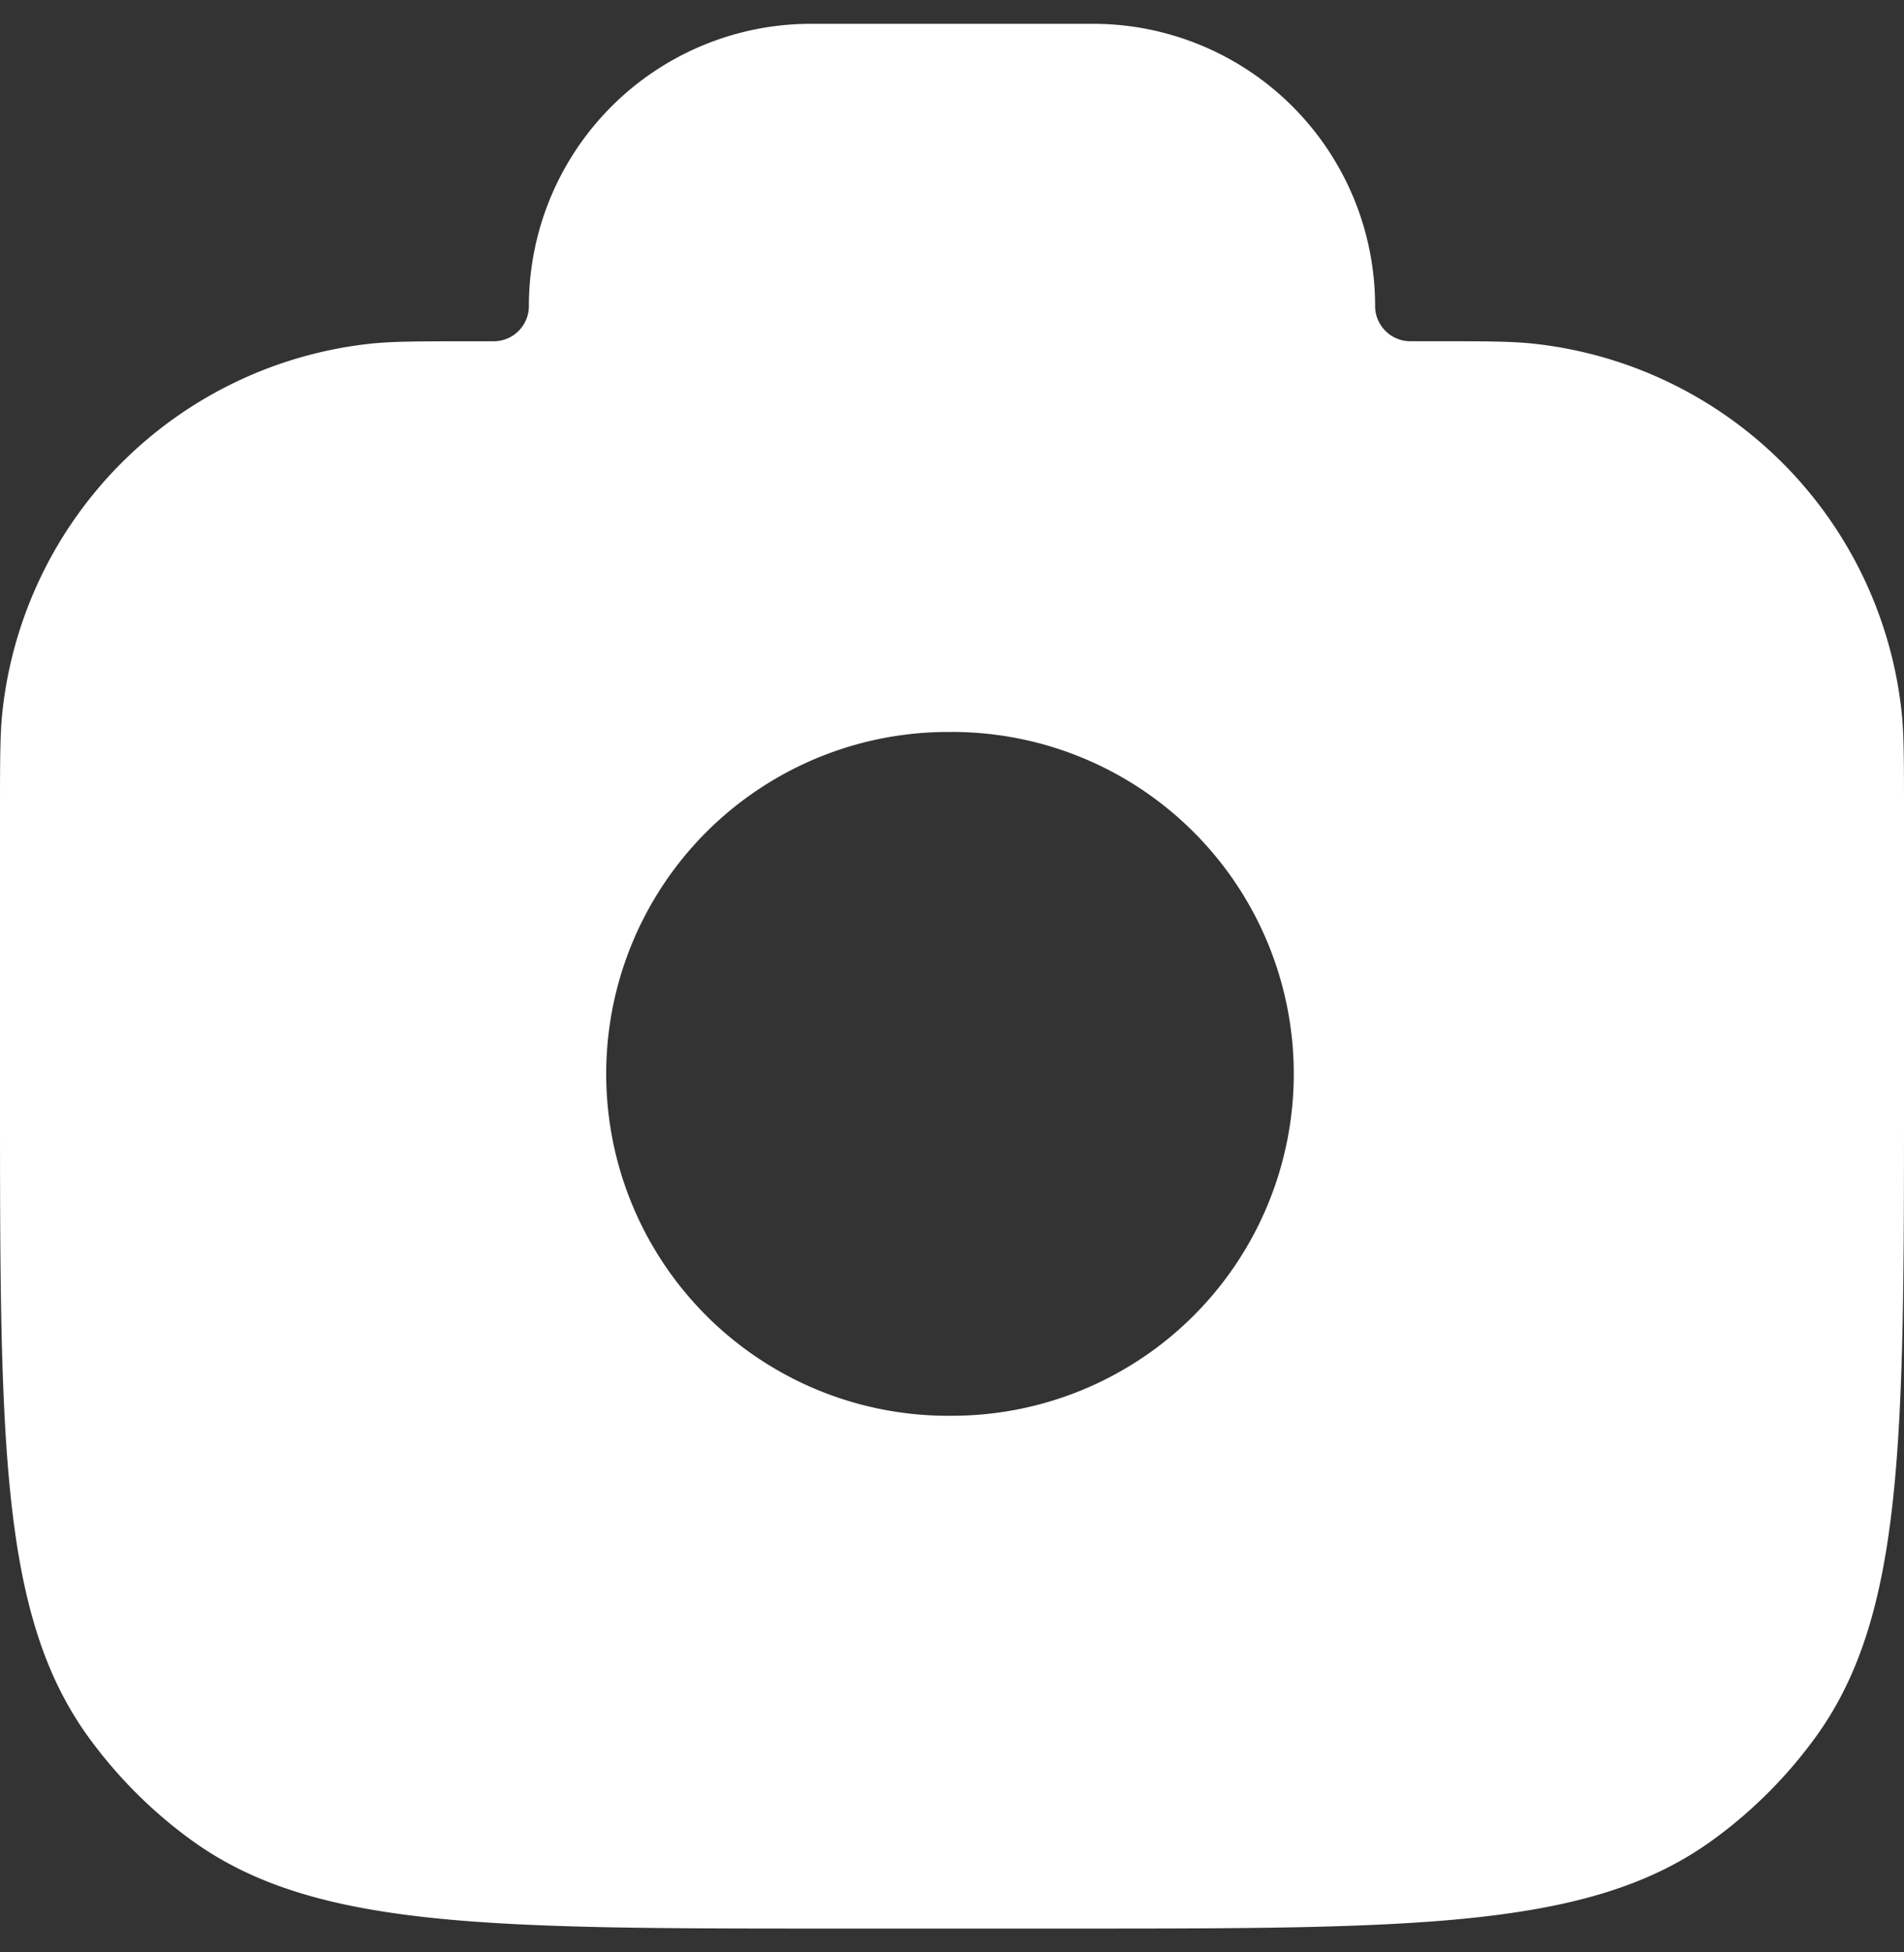 <svg xmlns="http://www.w3.org/2000/svg" width="40" height="41" fill="none"><rect width="100%" height="100%" fill="#333333" stroke="none"/><g clip-path="url(#a)"><path fill="#fff" fill-rule="evenodd" d="M40 17.108v5.854c0 7.307 0 10.96-1.86 13.522a9.738 9.738 0 0 1-2.156 2.155C33.422 40.5 29.769 40.5 22.46 40.5h-4.92c-7.308 0-10.961 0-13.523-1.86a9.741 9.741 0 0 1-2.155-2.156C0 33.922 0 30.269 0 22.96v-5.853c0-1.136 0-1.704.053-2.182A8.718 8.718 0 0 1 7.759 7.22c.478-.053 1.046-.053 2.183-.053h.428a.74.74 0 0 0 .741-.741A5.926 5.926 0 0 1 17.037.5h5.926a5.926 5.926 0 0 1 5.926 5.926c0 .409.332.74.74.74h.43c1.136 0 1.704 0 2.182.054a8.718 8.718 0 0 1 7.706 7.706c.053.478.053 1.046.053 2.182Zm-20-1.736a7.18 7.18 0 1 0 0 14.359 7.18 7.18 0 0 0 0-14.36Z" clip-rule="evenodd"/></g><defs><clipPath id="a"><path fill="#fff" d="M0 .5h40v40H0z"/></clipPath></defs></svg>